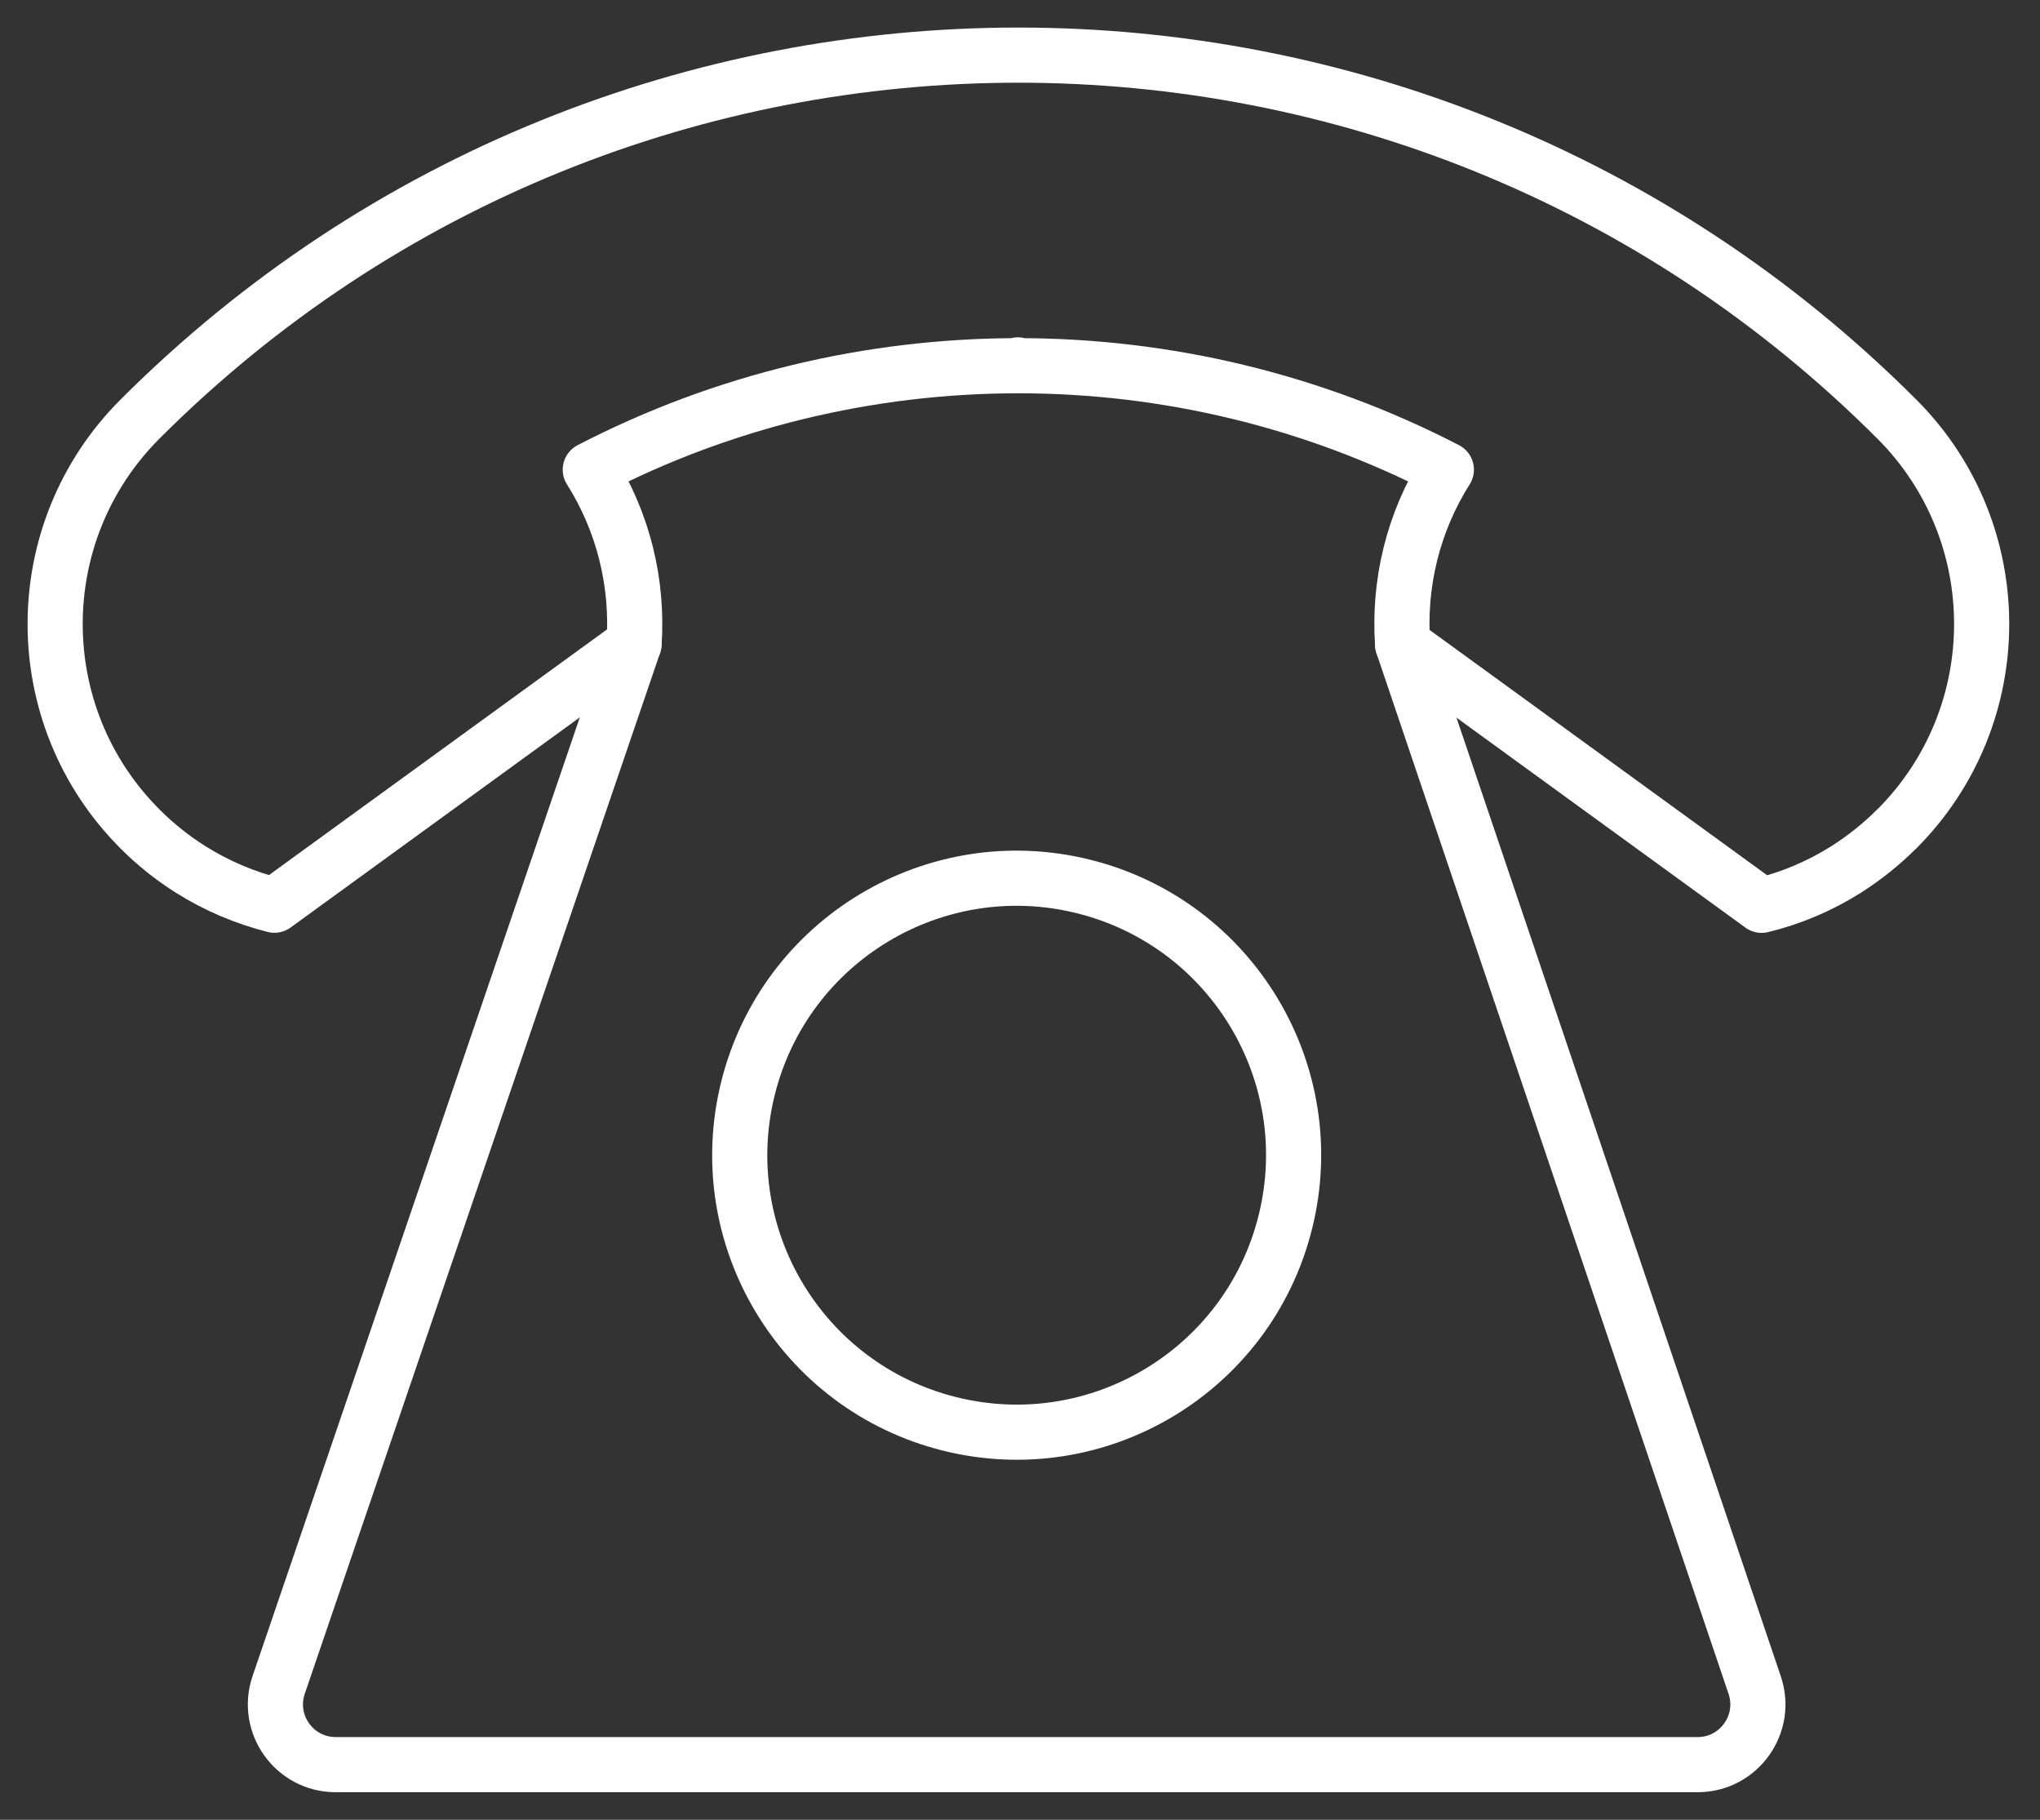 <svg width="37" height="33" viewBox="0 0 37 33" fill="none" xmlns="http://www.w3.org/2000/svg">
<rect x="0" y="0" width="37" height="33" fill="#333333" stroke="none"/>
<path d="M34.401 15.032C34.117 15.316 33.809 15.56 33.483 15.767C33.005 16.069 32.486 16.287 31.951 16.417L25.44 11.686C25.362 10.591 25.626 9.476 26.233 8.517C23.81 7.263 21.147 6.634 18.482 6.632L18.461 6.617L18.441 6.632C15.782 6.637 13.123 7.264 10.706 8.517C11.311 9.474 11.575 10.584 11.5 11.676L4.977 16.415C4.447 16.282 3.933 16.066 3.457 15.766C3.131 15.561 2.823 15.317 2.54 15.033C0.487 12.98 0.487 9.651 2.54 7.599C11.339 -1.2 25.603 -1.2 34.402 7.599C36.455 9.651 36.455 12.979 34.402 15.033L34.401 15.032Z" stroke="white" stroke-linecap="round" stroke-linejoin="round"/>
<path d="M11.5 11.675L5.054 30.555C4.813 31.264 5.34 32 6.088 32H30.791C31.538 32 32.065 31.265 31.825 30.557L25.439 11.685" stroke="white" stroke-linecap="round" stroke-linejoin="round"/>
<path d="M23.312 22.164C23.984 19.473 22.346 16.748 19.655 16.076C16.965 15.405 14.239 17.042 13.567 19.733C12.896 22.424 14.533 25.15 17.224 25.821C19.915 26.492 22.641 24.855 23.312 22.164Z" stroke="white" stroke-linecap="round" stroke-linejoin="round"/>
</svg>
